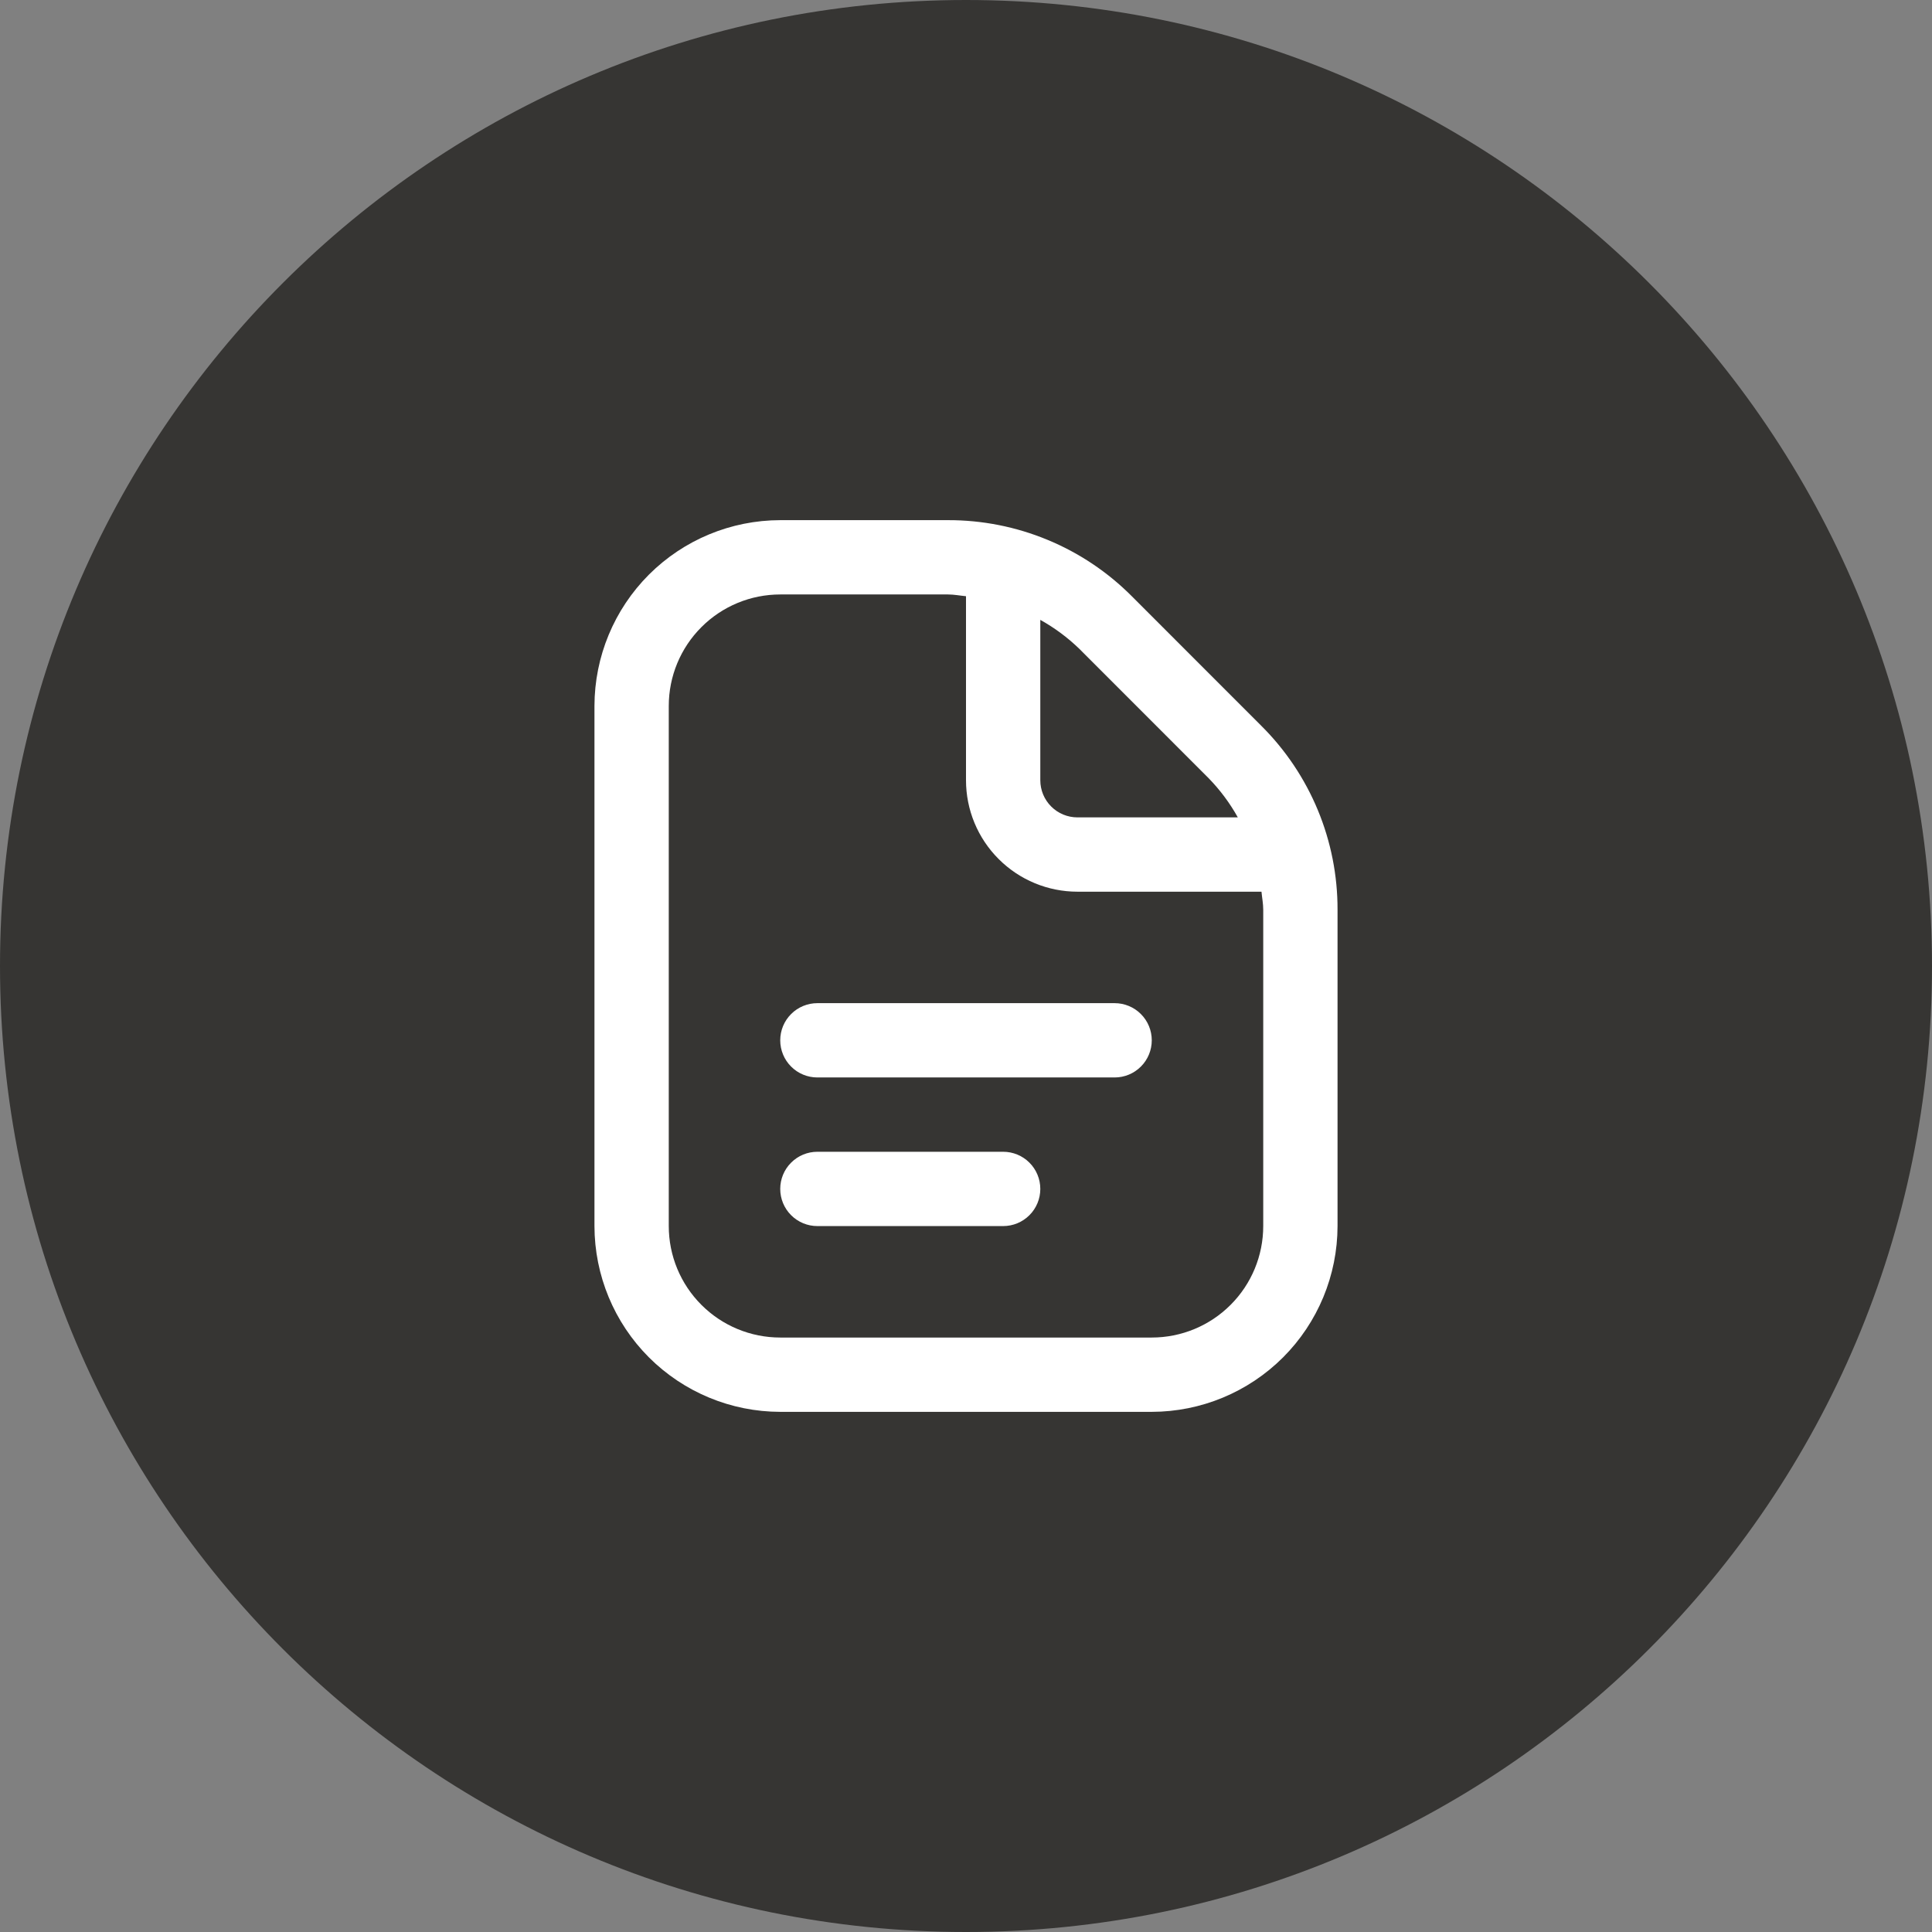 <?xml version="1.0" encoding="UTF-8"?> <svg xmlns="http://www.w3.org/2000/svg" width="52" height="52" viewBox="0 0 52 52" fill="none"><rect x="0" y="0" width="52" height="52" fill="#808080" stroke="none"/><path d="M0 26C0 11.64 11.638 0 26 0C40.357 0 52 11.64 52 26C52 40.36 40.357 52 26 52C11.638 52 0 40.36 0 26Z" fill="#363533"></path><g clip-path="url(#clip0_443_1131)"><path d="M31 28C31 28.265 30.895 28.52 30.707 28.707C30.52 28.895 30.265 29 30 29H22C21.735 29 21.48 28.895 21.293 28.707C21.105 28.52 21 28.265 21 28C21 27.735 21.105 27.48 21.293 27.293C21.48 27.105 21.735 27 22 27H30C30.265 27 30.52 27.105 30.707 27.293C30.895 27.48 31 27.735 31 28ZM27 31H22C21.735 31 21.48 31.105 21.293 31.293C21.105 31.48 21 31.735 21 32C21 32.265 21.105 32.52 21.293 32.707C21.48 32.895 21.735 33 22 33H27C27.265 33 27.52 32.895 27.707 32.707C27.895 32.52 28 32.265 28 32C28 31.735 27.895 31.48 27.707 31.293C27.52 31.105 27.265 31 27 31ZM36 24.485V33C35.998 34.326 35.471 35.596 34.534 36.534C33.596 37.471 32.326 37.998 31 38H21C19.674 37.998 18.404 37.471 17.466 36.534C16.529 35.596 16.002 34.326 16 33V19C16.002 17.674 16.529 16.404 17.466 15.466C18.404 14.529 19.674 14.002 21 14H25.515C26.435 13.998 27.346 14.178 28.195 14.53C29.045 14.881 29.816 15.398 30.465 16.05L33.949 19.536C34.601 20.184 35.118 20.956 35.47 21.805C35.822 22.654 36.002 23.565 36 24.485ZM29.051 17.464C28.736 17.159 28.383 16.897 28 16.684V21C28 21.265 28.105 21.52 28.293 21.707C28.48 21.895 28.735 22 29 22H33.316C33.103 21.617 32.84 21.264 32.535 20.95L29.051 17.464ZM34 24.485C34 24.32 33.968 24.162 33.953 24H29C28.204 24 27.441 23.684 26.879 23.121C26.316 22.559 26 21.796 26 21V16.047C25.838 16.032 25.679 16 25.515 16H21C20.204 16 19.441 16.316 18.879 16.879C18.316 17.441 18 18.204 18 19V33C18 33.796 18.316 34.559 18.879 35.121C19.441 35.684 20.204 36 21 36H31C31.796 36 32.559 35.684 33.121 35.121C33.684 34.559 34 33.796 34 33V24.485Z" fill="white"></path></g><defs><clipPath id="clip0_443_1131"><rect width="24" height="24" fill="white" transform="translate(14 14)"></rect></clipPath></defs></svg> 